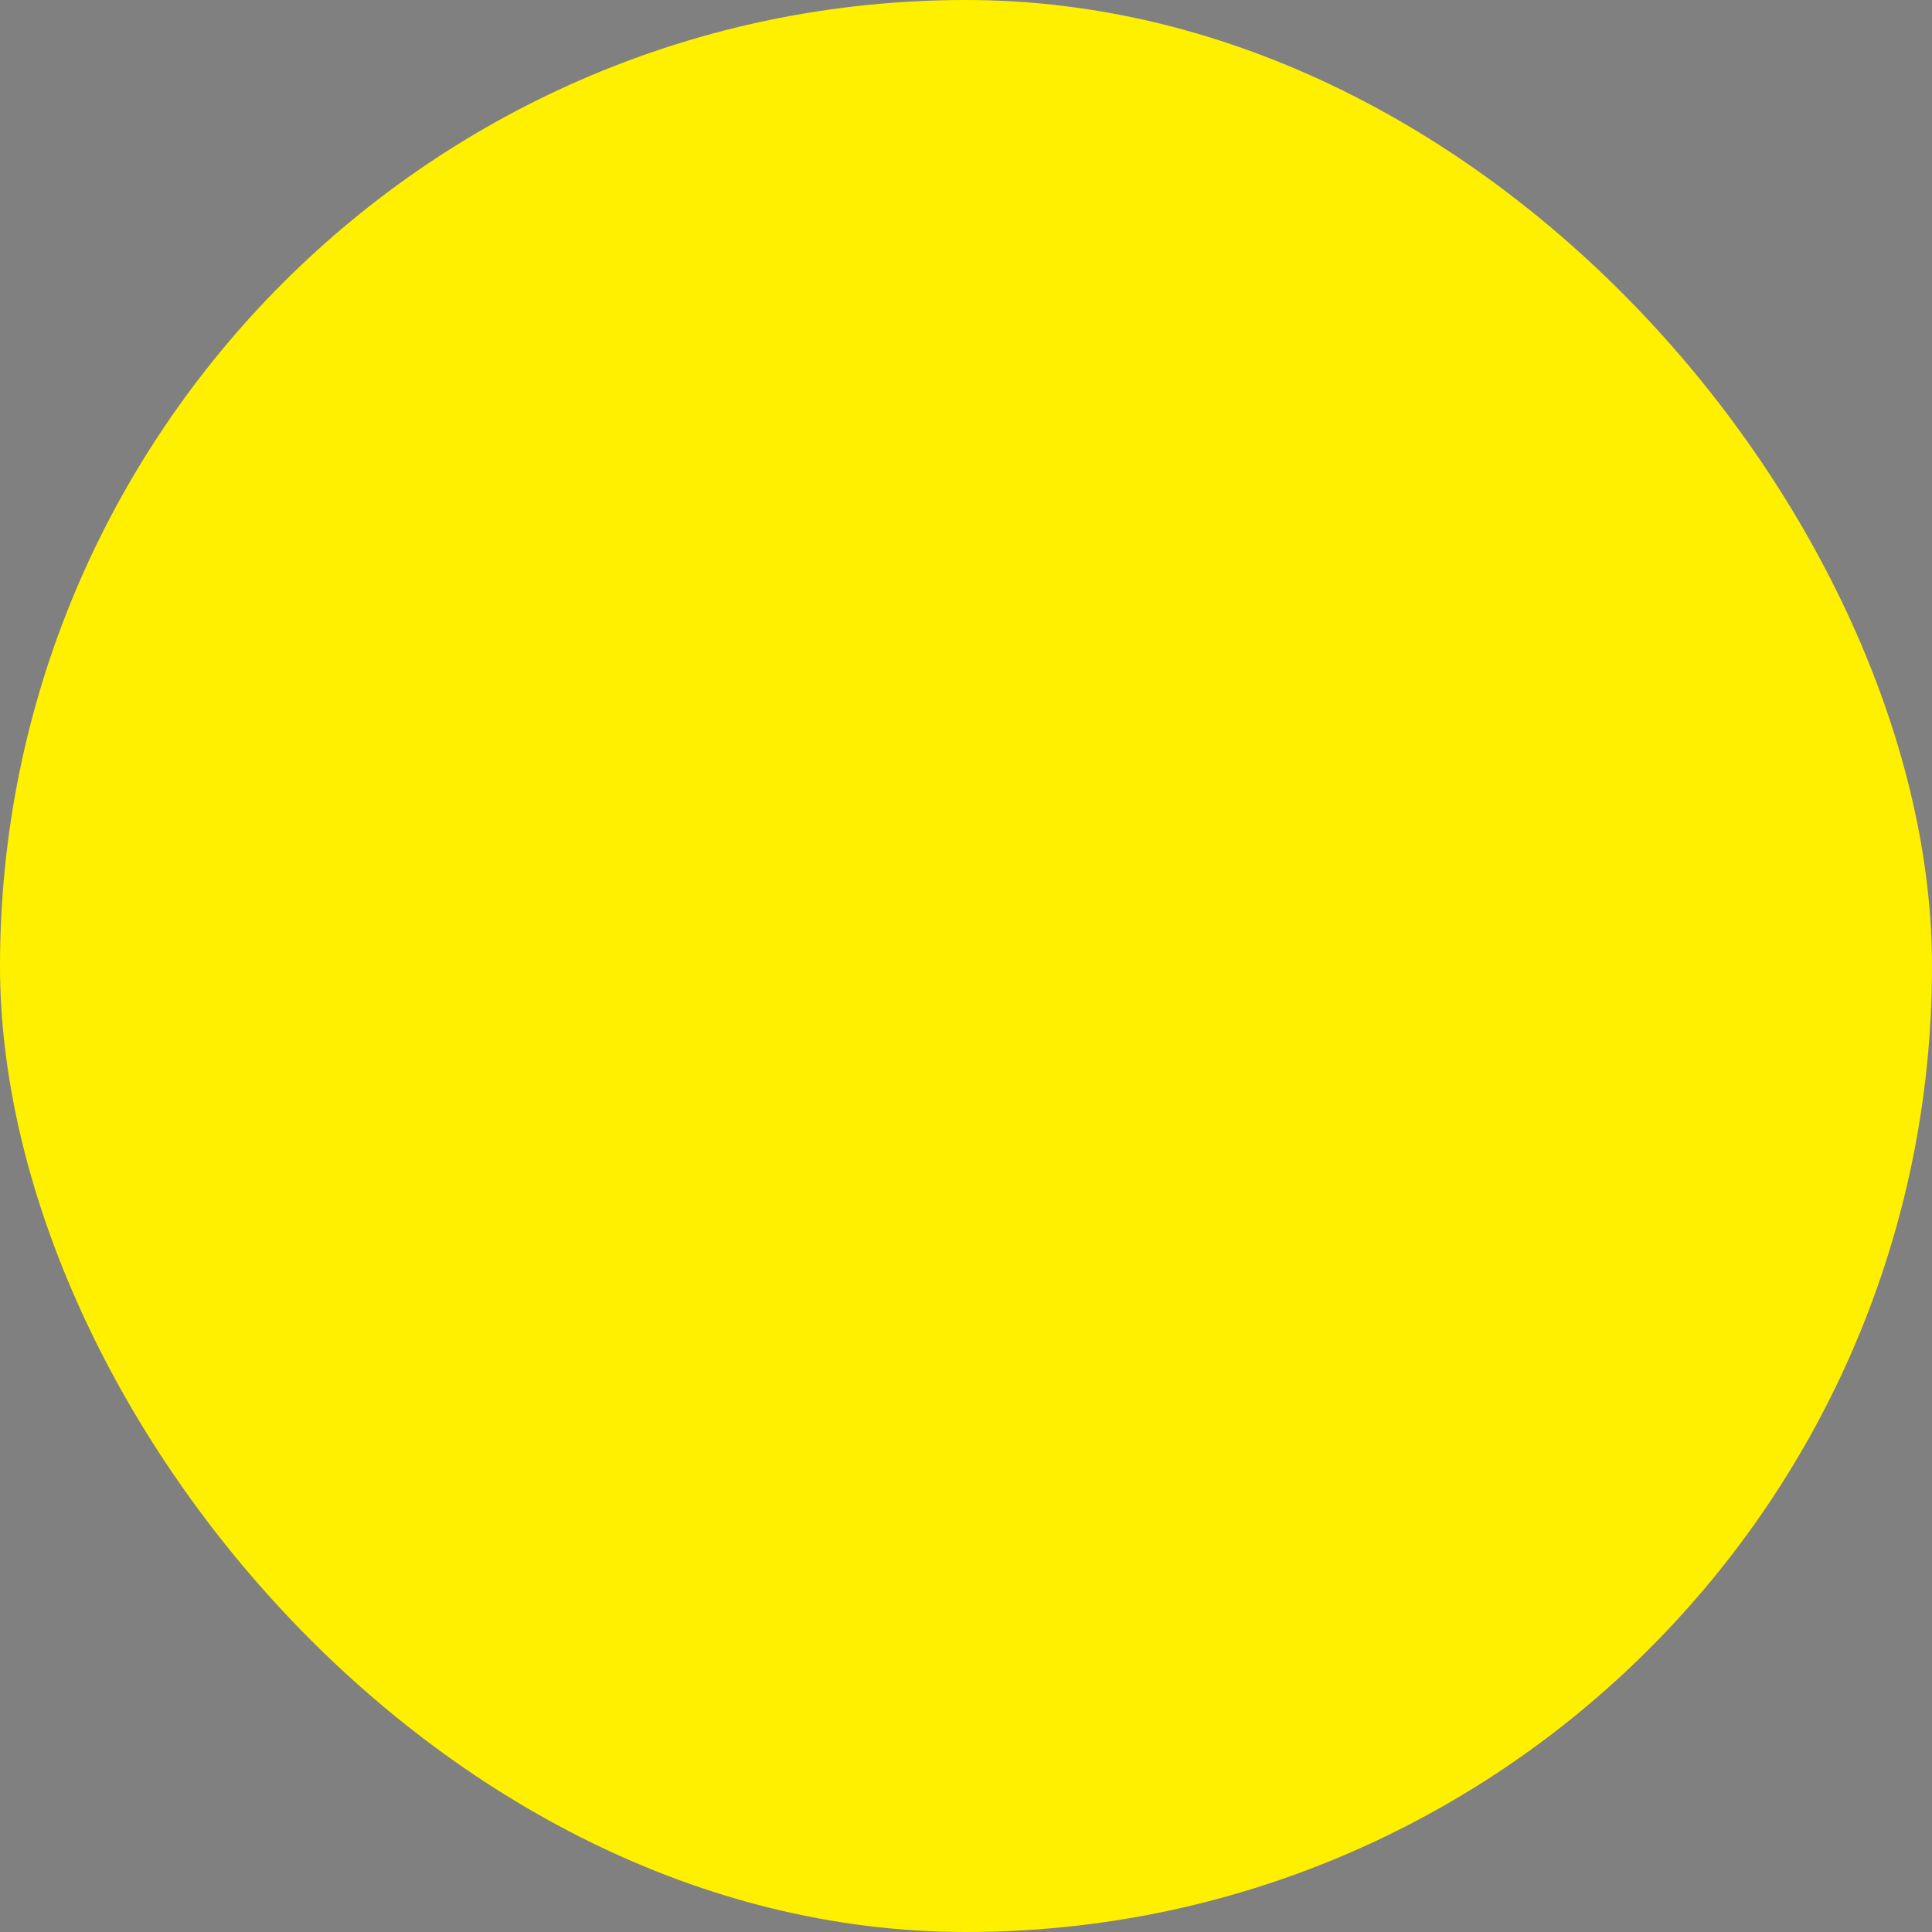 <svg xmlns="http://www.w3.org/2000/svg" viewBox="0 0 100 100" fill-rule="evenodd"><rect x="0" y="0" width="100" height="100" fill="#808080" stroke="none"/><rect x="0" y="0" width="100" height="100" fill="#fff000" rx="50" ry="50"></rect><g class="t-group-origins" style="transform-origin:center;transform:scale(0.58);"><path d="m94.372 48.394-3.069-6.951a1.498 1.498 0 0 0-2.011-.751l-8.146 3.834a1.5 1.5 0 1 0 1.278 2.714l4.312-2.03-11.321 26.625-6.43-11.601a1.524 1.524 0 0 0-1.372-.772 1.501 1.501 0 0 0-1.306.879l-9.659 21.282-5.801-9.482a1.5 1.5 0 0 0-2.633.137L36.685 96.434a1.5 1.5 0 0 0 2.707 1.293l10.339-21.661 5.835 9.537a1.501 1.501 0 0 0 2.645-.163l9.596-21.142 6.474 11.681a1.5 1.5 0 0 0 2.692-.14l12.871-30.271 1.784 4.039a1.5 1.5 0 1 0 2.744-1.213zm-58.414-8.032c10.194 0 18.488-8.292 18.488-18.485 0-10.192-8.294-18.484-18.488-18.484-10.19 0-18.48 8.292-18.48 18.484.001 10.193 8.291 18.485 18.48 18.485zm0-33.97c8.54 0 15.488 6.946 15.488 15.484 0 8.539-6.948 15.485-15.488 15.485-8.536 0-15.48-6.947-15.48-15.485.001-8.537 6.945-15.484 15.48-15.484zm1.042 72a1.5 1.5 0 0 0-1.5-1.5H7.09c.785-16.098 14.128-28.954 30.417-28.954a30.39 30.39 0 0 1 20.38 7.824 1.5 1.5 0 1 0 2.008-2.228 33.387 33.387 0 0 0-22.388-8.595c-18.446 0-33.453 15.007-33.453 33.454a1.5 1.5 0 0 0 1.5 1.5h29.947A1.5 1.5 0 0 0 37 78.392z" stroke-width="1" stroke="#000000" fill="#000000" stroke-width-old="0"></path></g></svg>

